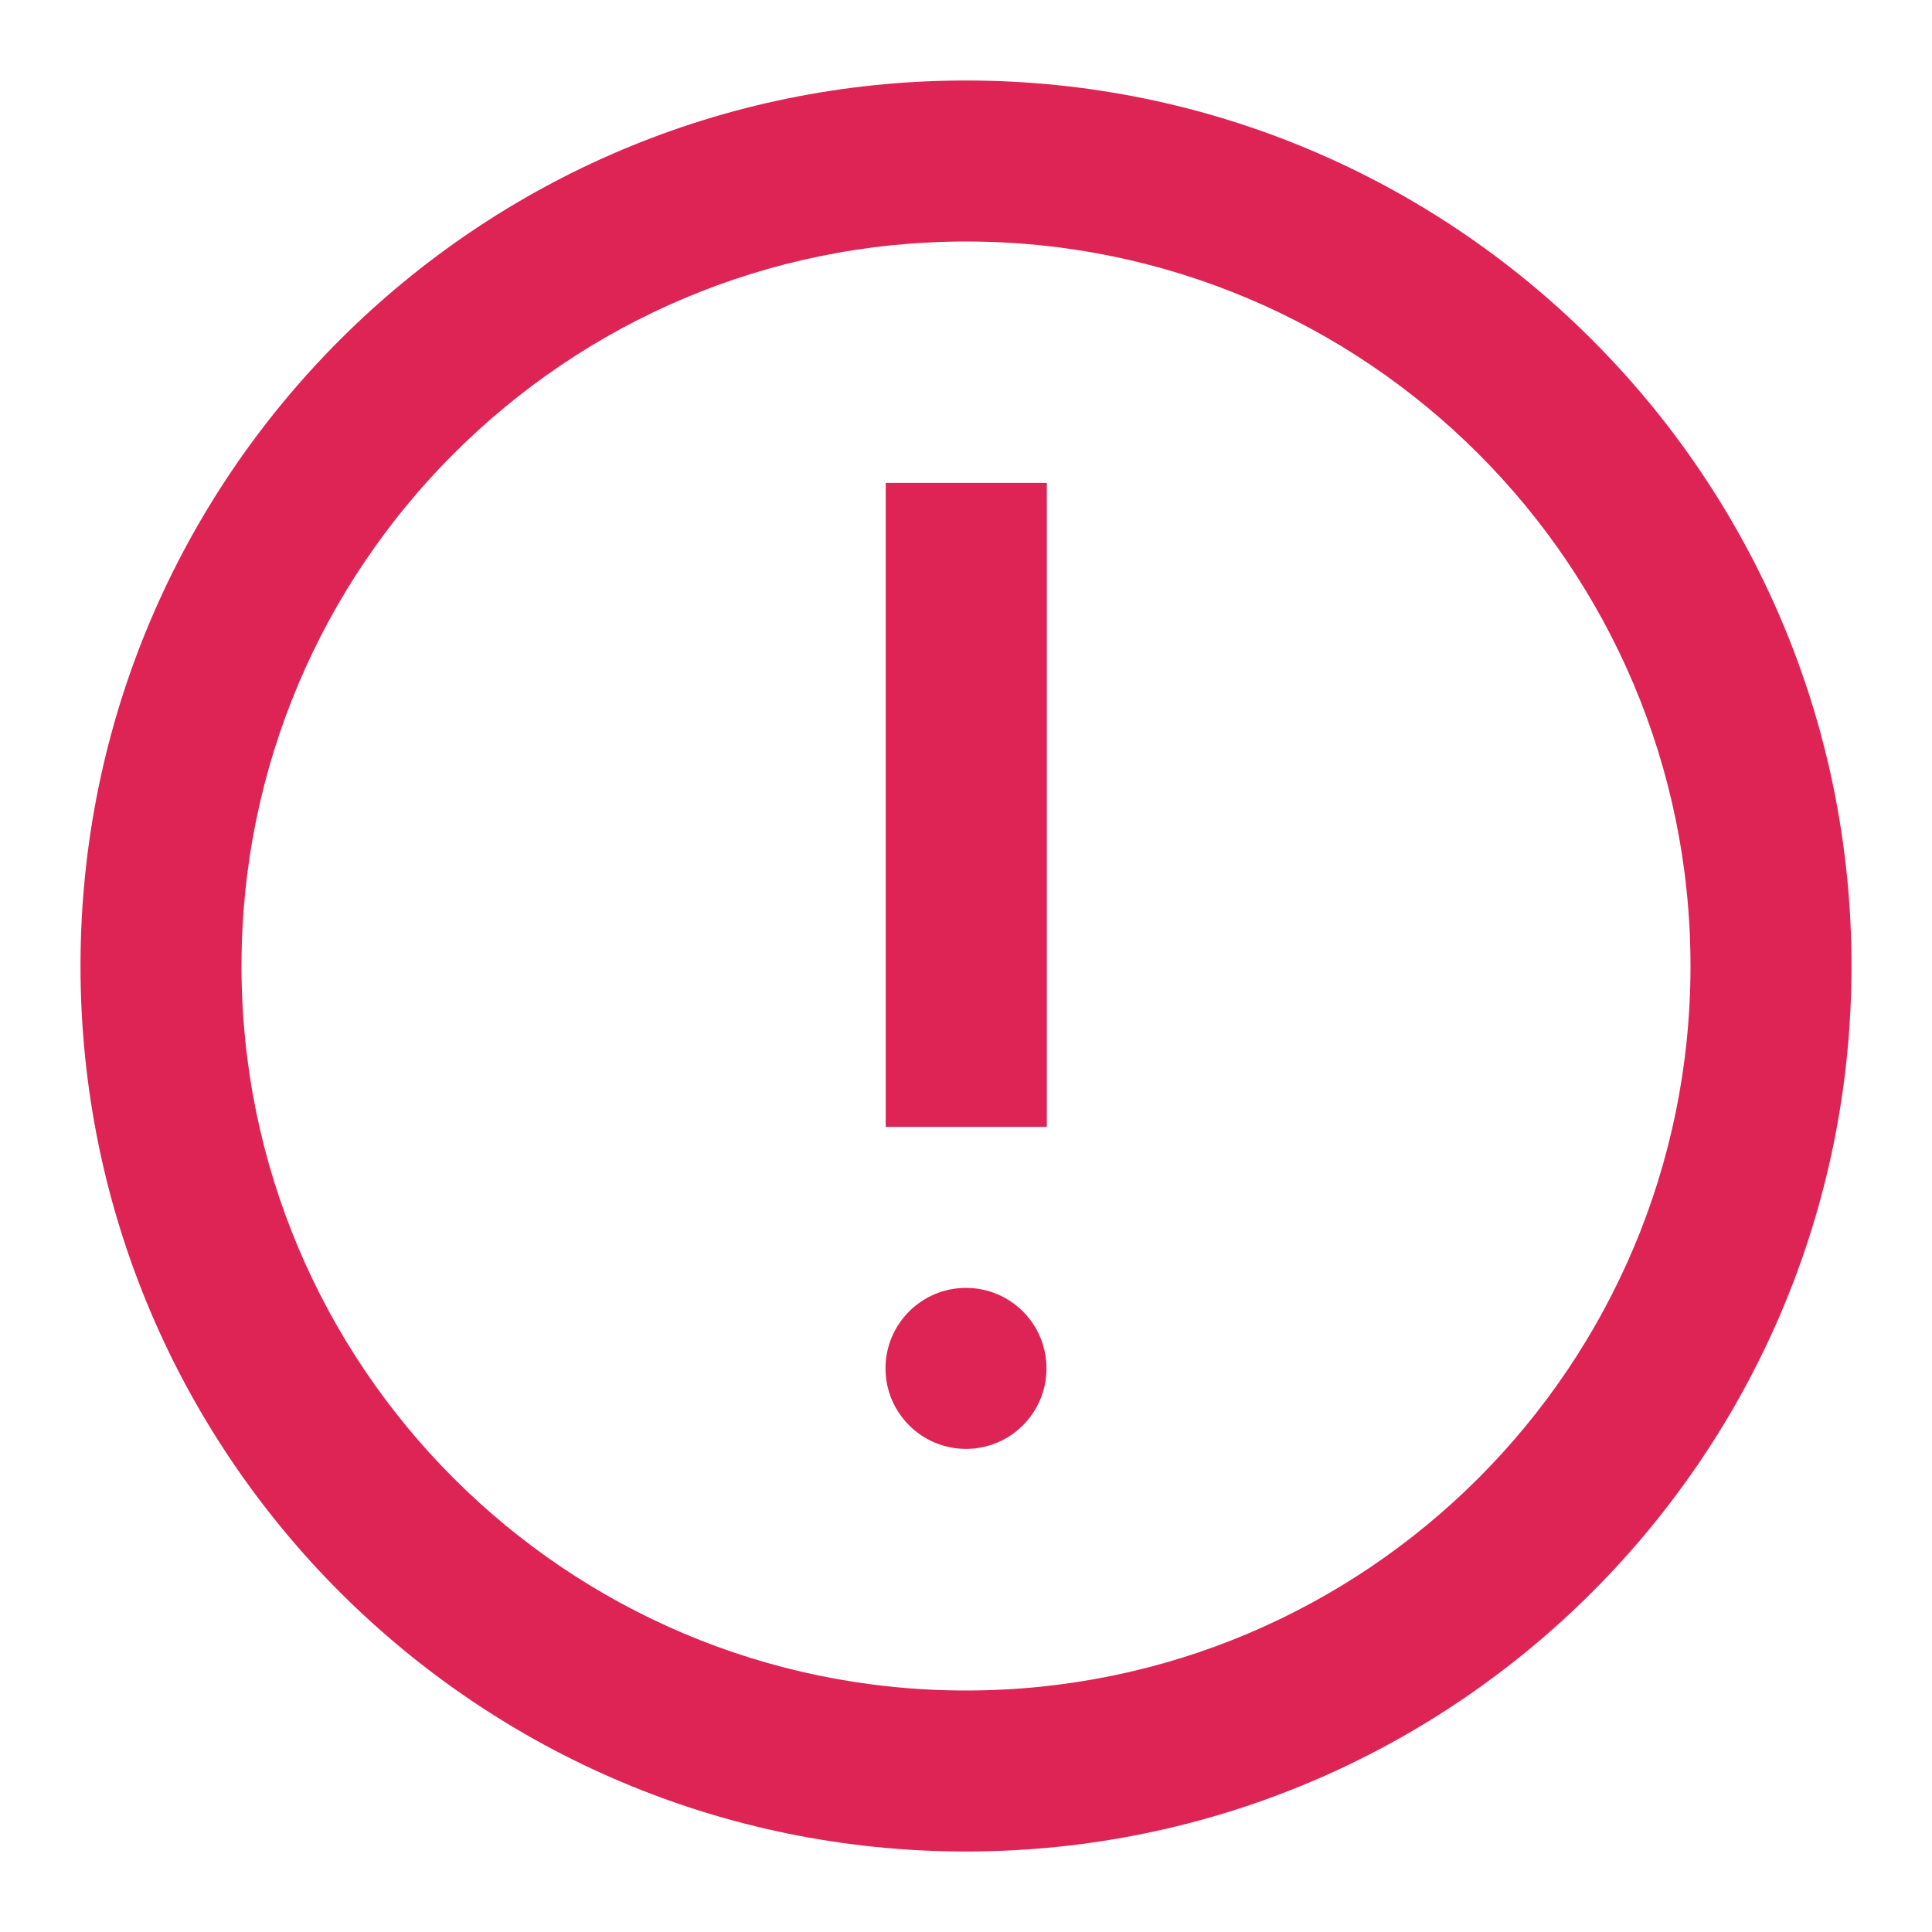 <svg width="18" height="18" viewBox="0 0 18 18" fill="none" xmlns="http://www.w3.org/2000/svg">
<path fill-rule="evenodd" clip-rule="evenodd" d="M0.75 9C0.75 13.556 4.444 17.25 9 17.25C13.556 17.25 17.25 13.556 17.25 9C17.25 4.444 13.556 0.75 9 0.75C4.444 0.75 0.75 4.444 0.75 9ZM15.75 9C15.75 12.728 12.728 15.75 9 15.75C5.272 15.75 2.25 12.728 2.25 9C2.25 5.272 5.272 2.25 9 2.25C12.728 2.25 15.75 5.272 15.75 9ZM9 13.499C9.415 13.499 9.75 13.163 9.75 12.749C9.75 12.335 9.415 11.999 9 11.999C8.586 11.999 8.25 12.335 8.25 12.749C8.25 13.163 8.586 13.499 9 13.499ZM9.753 4.499H8.252V10.499H9.753V4.499Z" fill="#DE2454"/>
</svg>
